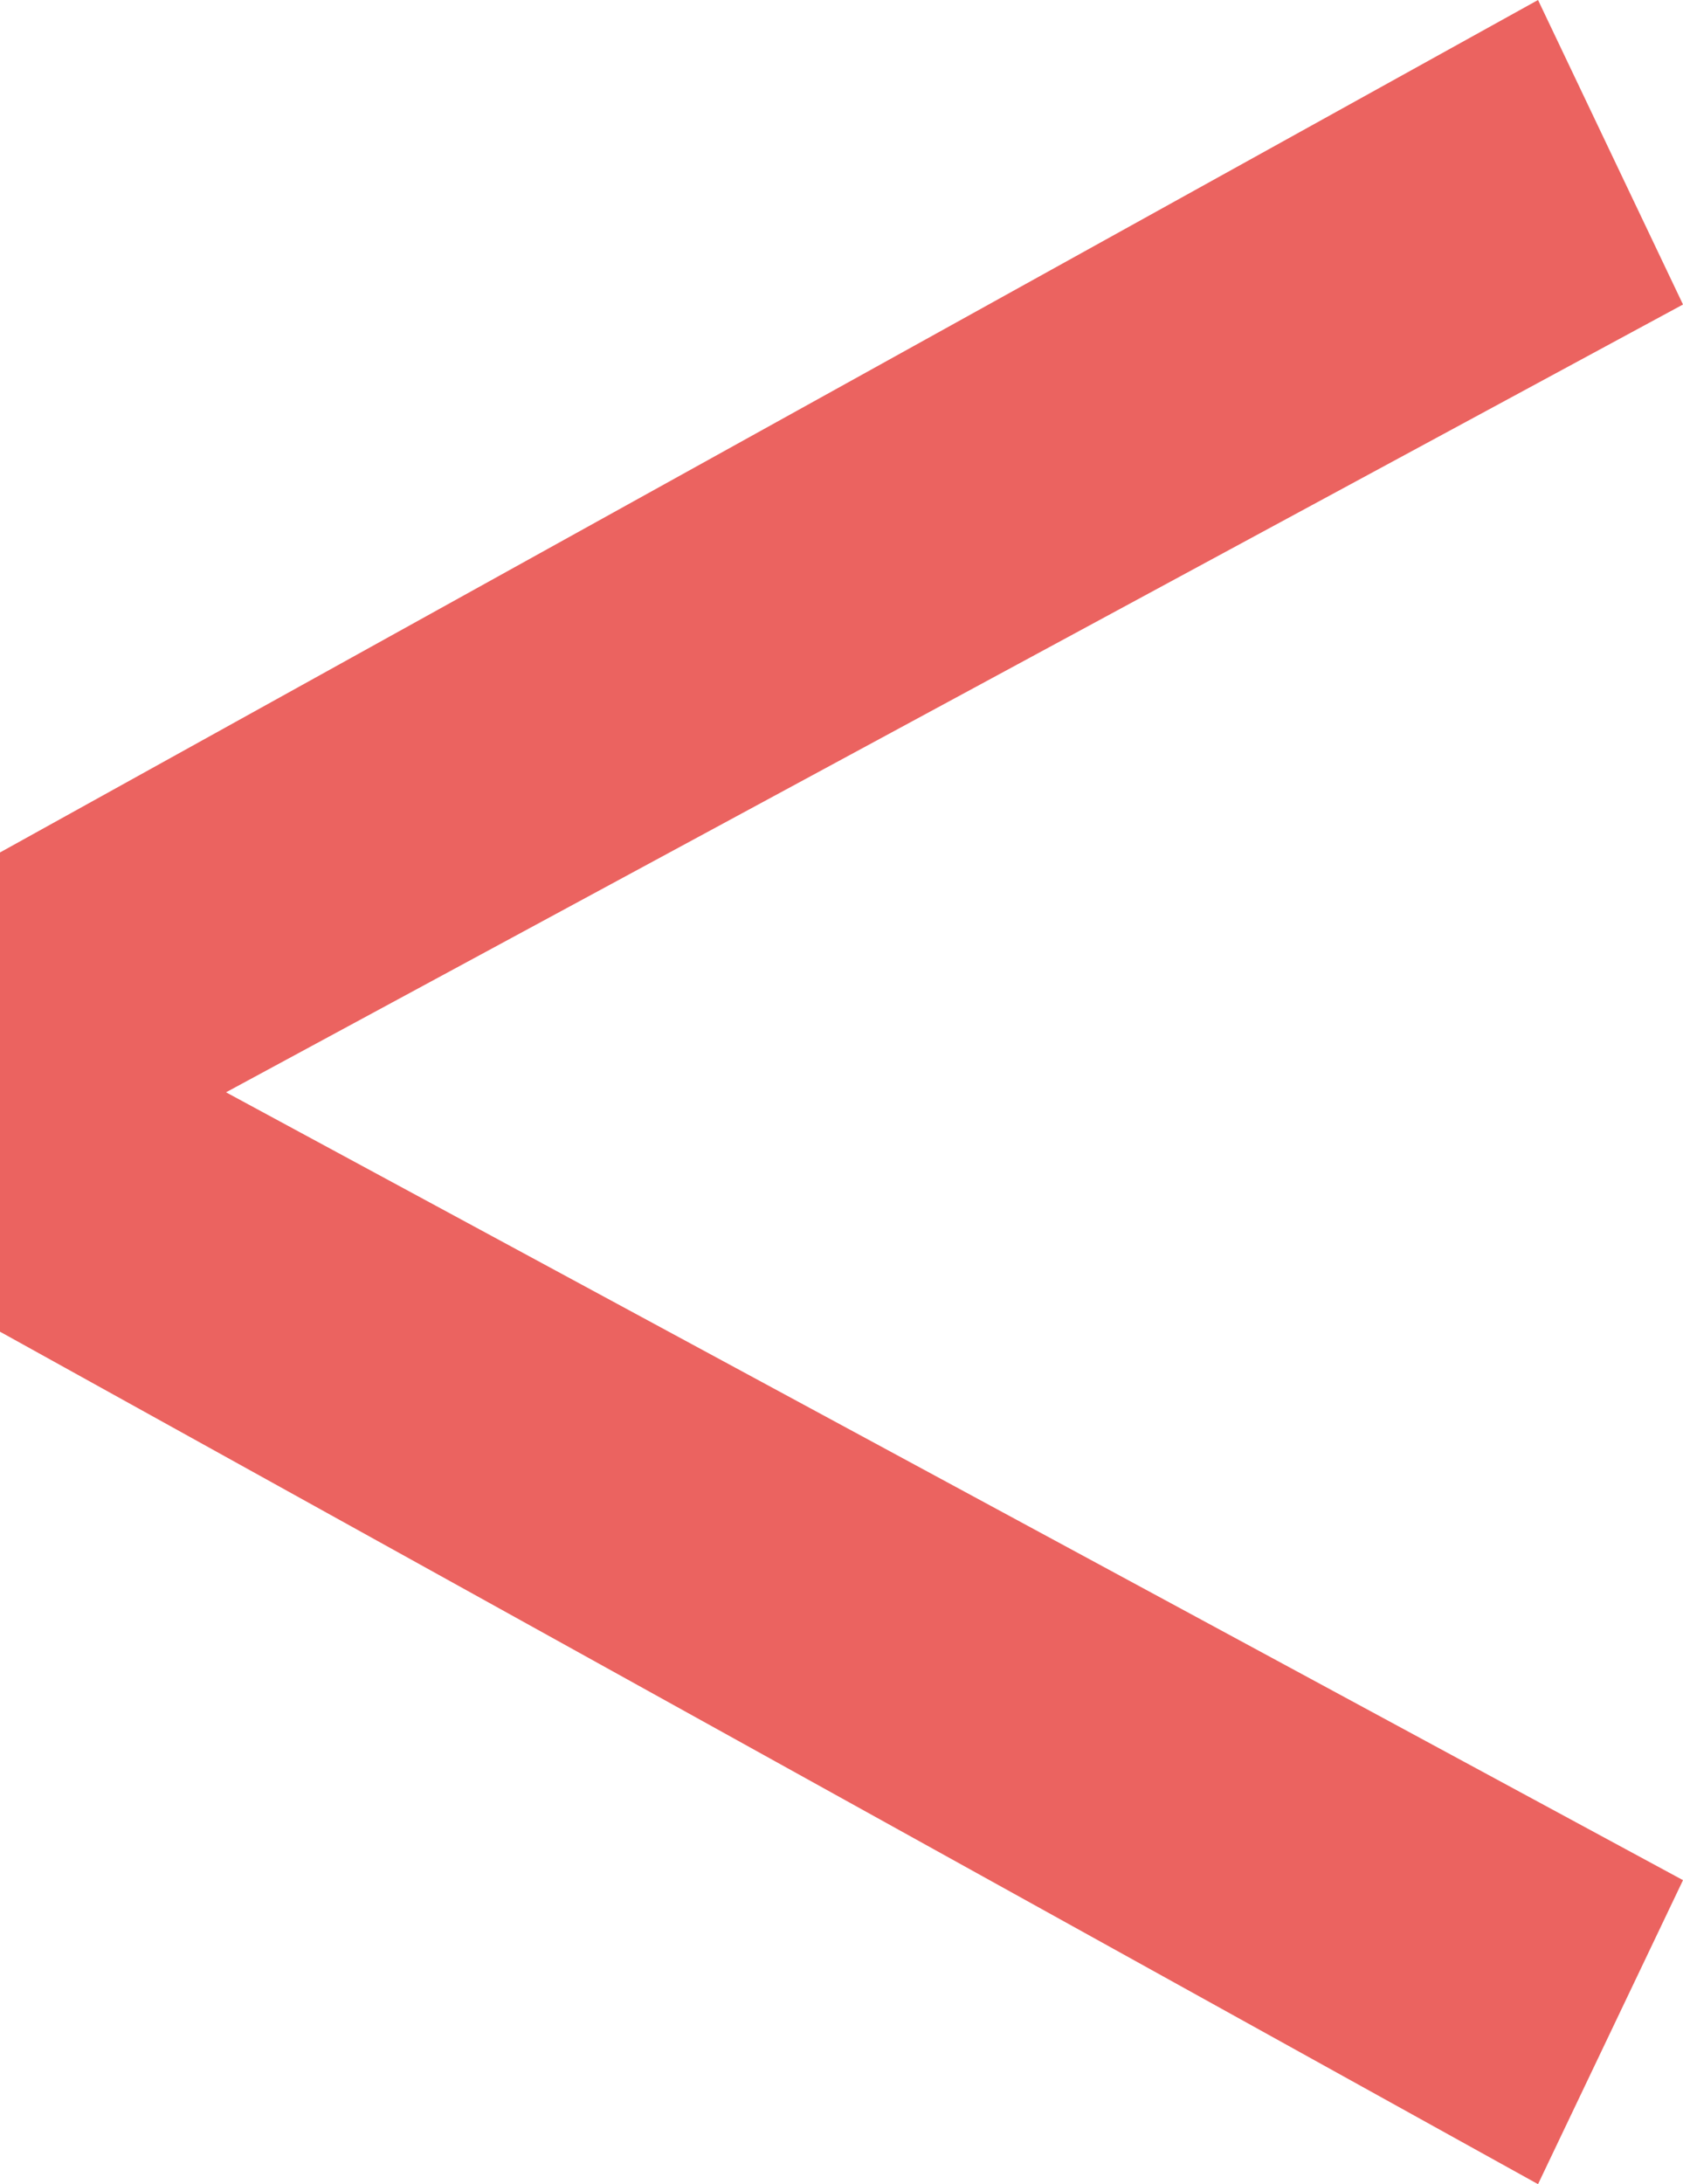 <?xml version="1.0" encoding="UTF-8"?>
<svg xmlns="http://www.w3.org/2000/svg" width="37" height="48" viewBox="0 0 37 48" fill="none">
  <path d="M33.813 48L37 41.319L4.969 24.005L37 6.692L33.813 -5.2927e-06L-1.27924e-06 18.734L-8.18907e-07 29.266L33.813 48Z" fill="#EB6360"></path>
</svg>
